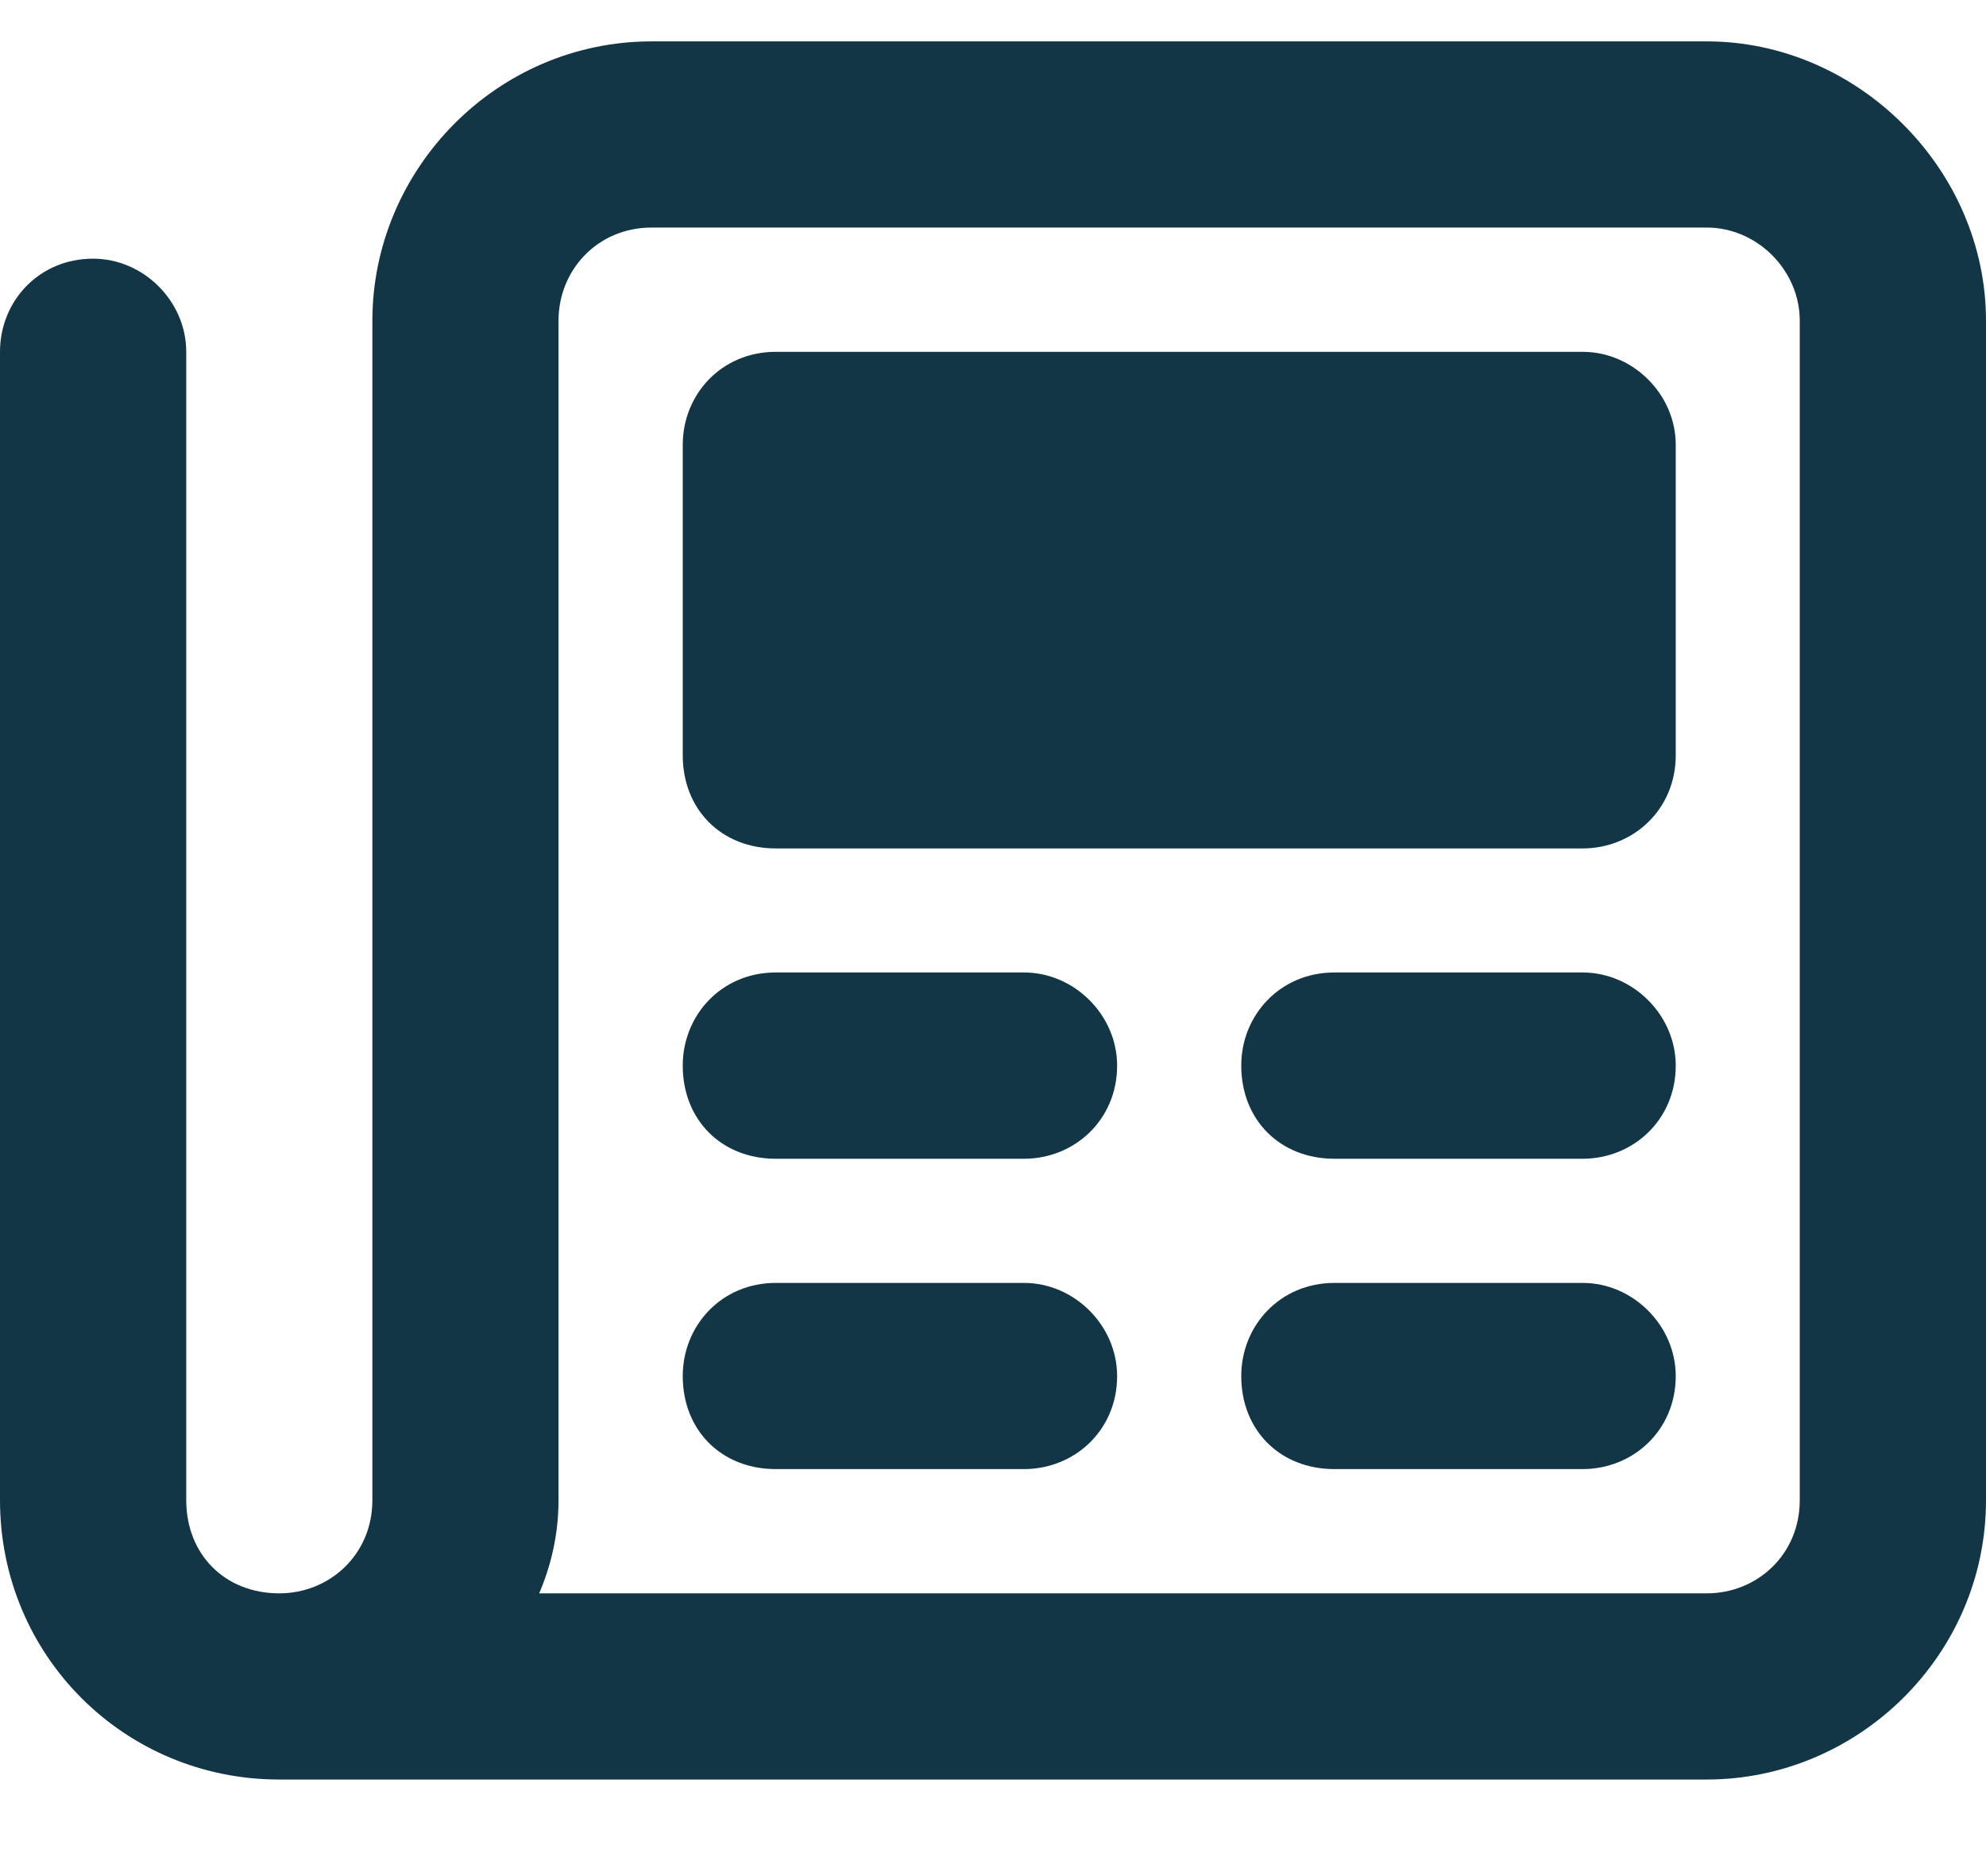 <svg width="18" height="17" viewBox="0 0 18 17" fill="none" xmlns="http://www.w3.org/2000/svg">
<path d="M5.906 2.062C5.414 2.062 5.062 2.449 5.062 2.906V13.594C5.062 13.91 4.992 14.191 4.887 14.438H15.469C15.926 14.438 16.312 14.086 16.312 13.594V2.906C16.312 2.449 15.926 2.062 15.469 2.062H5.906ZM2.531 14.438C2.988 14.438 3.375 14.086 3.375 13.594V2.906C3.375 1.535 4.5 0.375 5.906 0.375H15.469C16.84 0.375 18 1.535 18 2.906V13.594C18 15 16.84 16.125 15.469 16.125H2.531C1.125 16.125 0 15 0 13.594V3.188C0 2.73 0.352 2.344 0.844 2.344C1.301 2.344 1.688 2.73 1.688 3.188V13.594C1.688 14.086 2.039 14.438 2.531 14.438ZM6.188 4.031C6.188 3.574 6.539 3.188 7.031 3.188H14.344C14.801 3.188 15.188 3.574 15.188 4.031V6.844C15.188 7.336 14.801 7.688 14.344 7.688H7.031C6.539 7.688 6.188 7.336 6.188 6.844V4.031ZM7.031 8.812H9.281C9.738 8.812 10.125 9.199 10.125 9.656C10.125 10.148 9.738 10.5 9.281 10.5H7.031C6.539 10.5 6.188 10.148 6.188 9.656C6.188 9.199 6.539 8.812 7.031 8.812ZM12.094 8.812H14.344C14.801 8.812 15.188 9.199 15.188 9.656C15.188 10.148 14.801 10.5 14.344 10.5H12.094C11.602 10.5 11.25 10.148 11.25 9.656C11.25 9.199 11.602 8.812 12.094 8.812ZM7.031 11.625H9.281C9.738 11.625 10.125 12.012 10.125 12.469C10.125 12.961 9.738 13.312 9.281 13.312H7.031C6.539 13.312 6.188 12.961 6.188 12.469C6.188 12.012 6.539 11.625 7.031 11.625ZM12.094 11.625H14.344C14.801 11.625 15.188 12.012 15.188 12.469C15.188 12.961 14.801 13.312 14.344 13.312H12.094C11.602 13.312 11.25 12.961 11.25 12.469C11.25 12.012 11.602 11.625 12.094 11.625Z" fill="#133646"/>
</svg>
